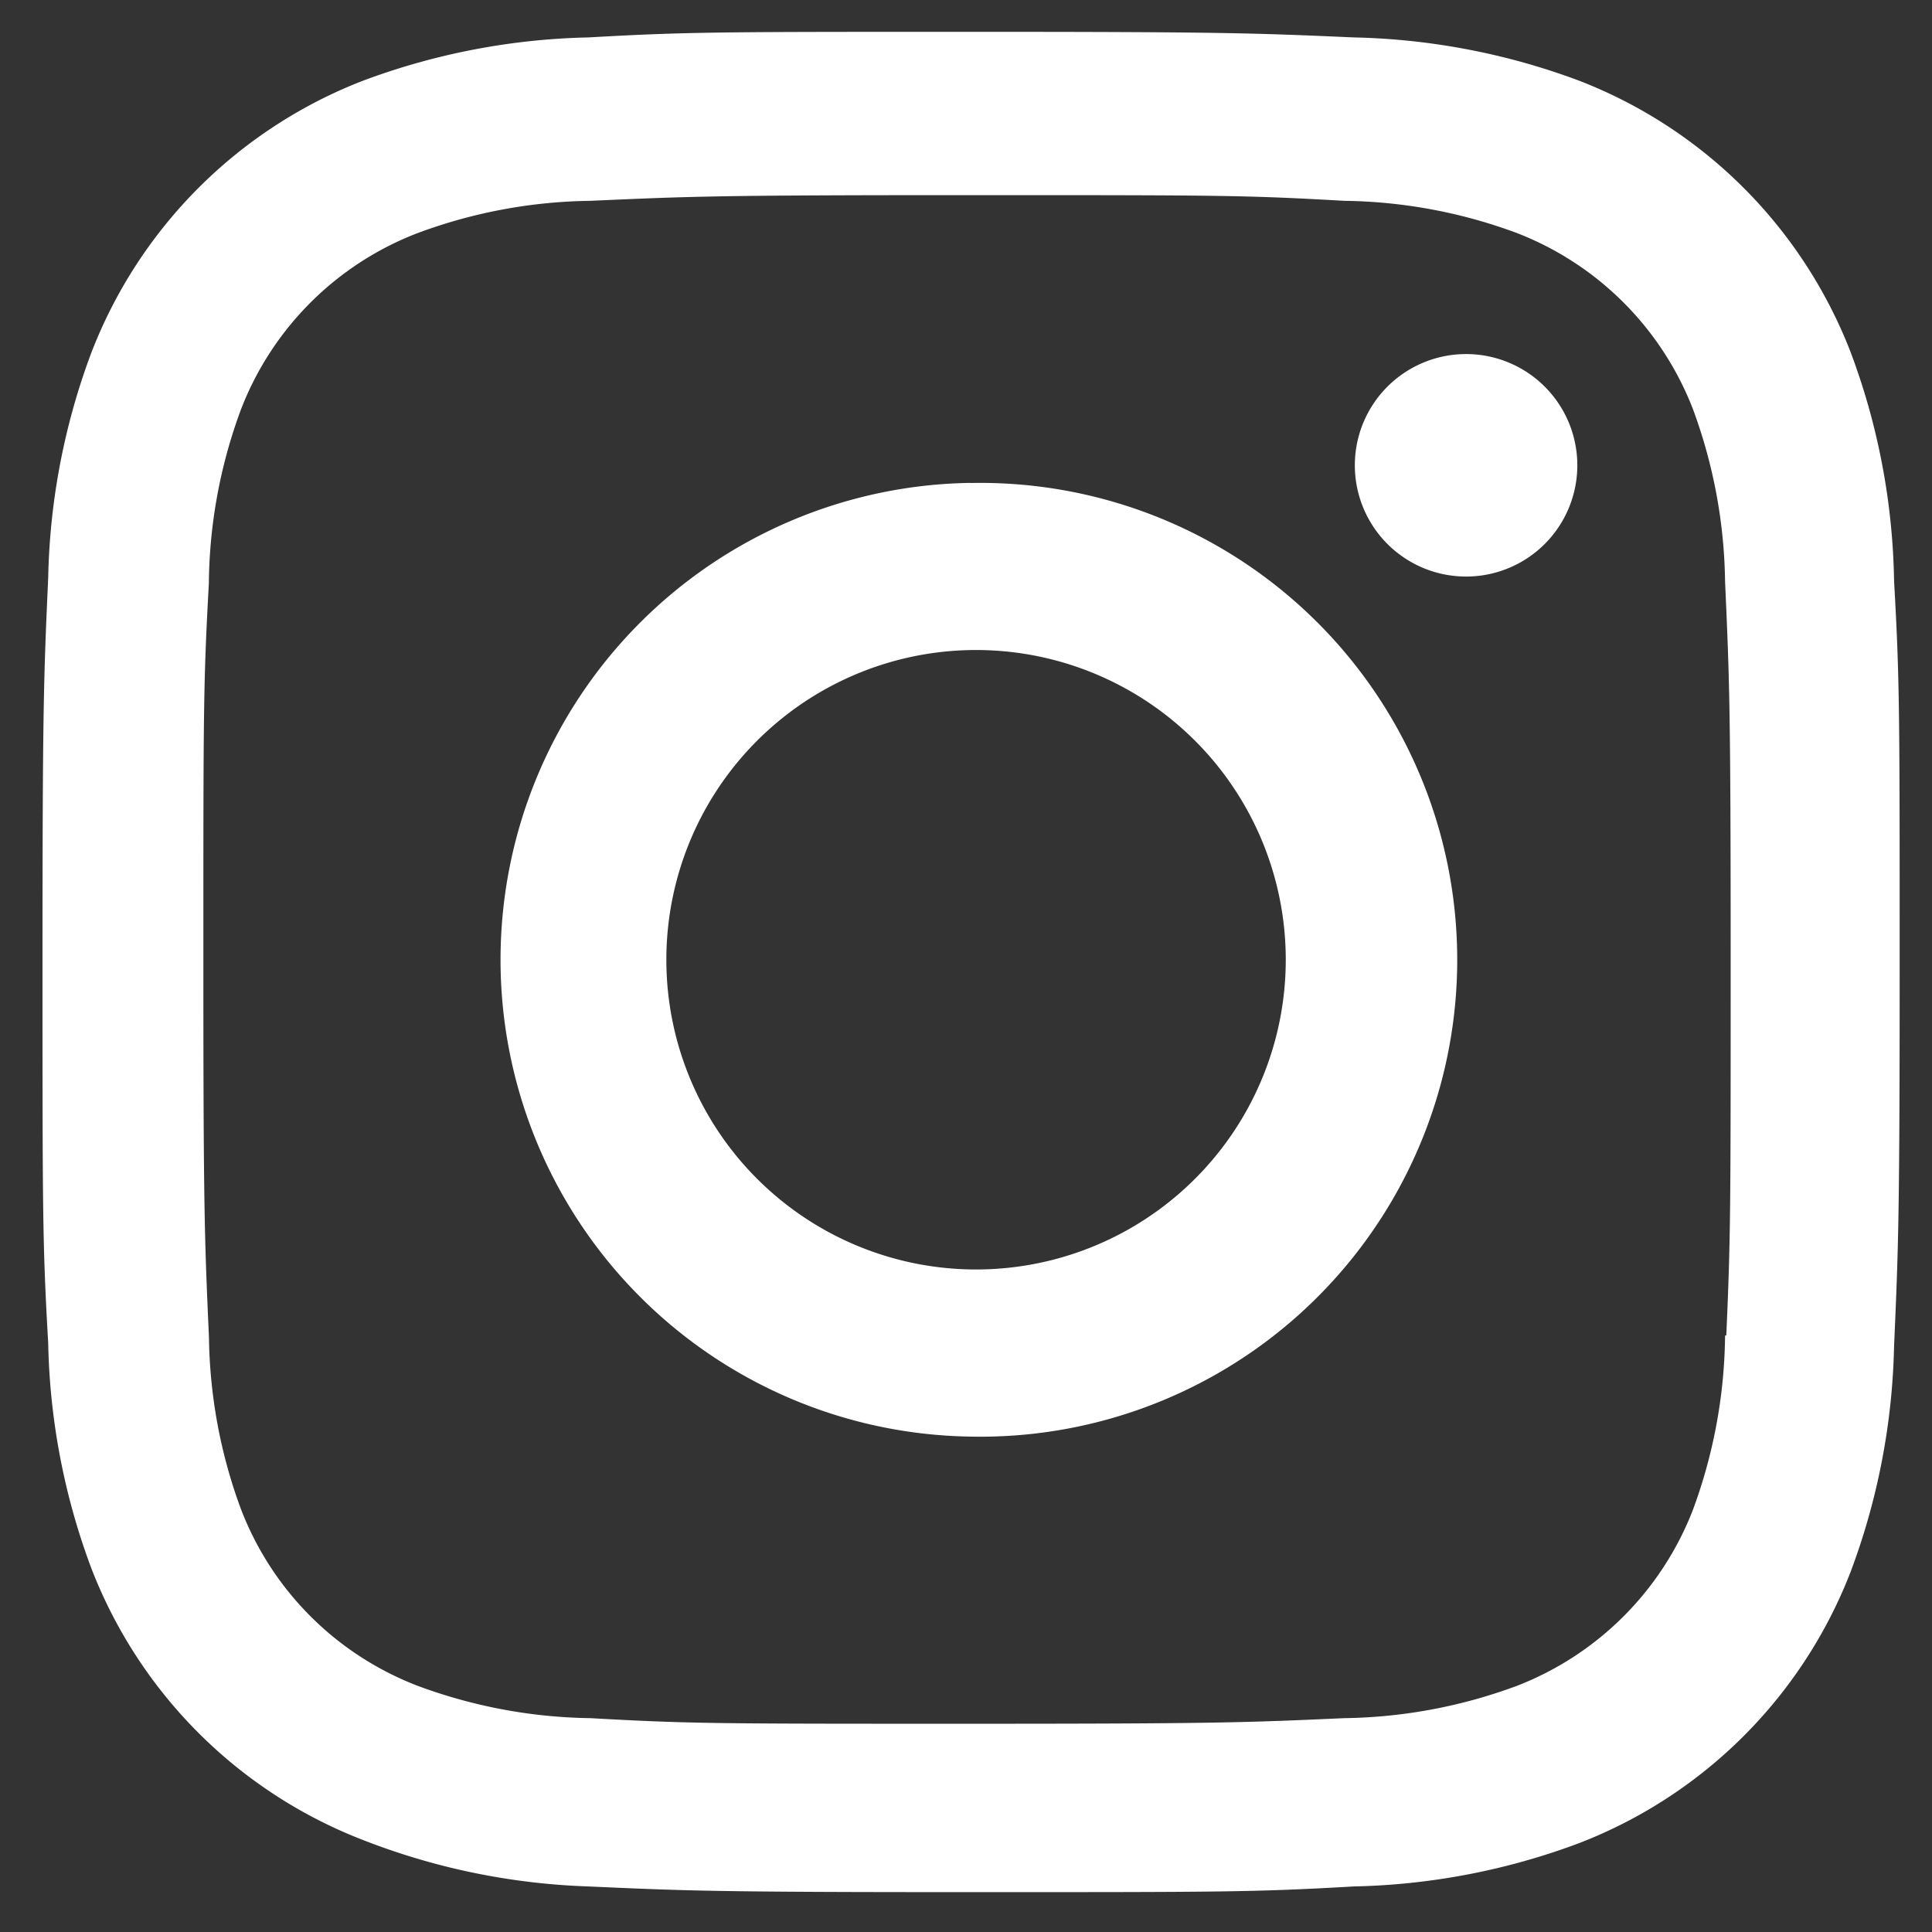 <svg xmlns="http://www.w3.org/2000/svg" width="19" height="19"><rect width="100%" height="100%" fill="#333333" stroke="none"/><path fill="#fff" d="M9.543 4.75a4.69 4.69 0 11.002 9.378 4.69 4.69 0 01-.002-9.379zm0 7.734a3.046 3.046 0 10.001-6.091 3.046 3.046 0 000 6.091zm4.875-9.002a1.094 1.094 0 100 2.188 1.094 1.094 0 000-2.188z"/><path fill="#fff" d="M18.627 5.713c.055.97.055 1.285.055 3.763 0 2.477-.012 2.786-.055 3.762a6.708 6.708 0 01-.427 2.219 4.665 4.665 0 01-2.67 2.669 6.7 6.7 0 01-2.217.426c-.97.056-1.285.056-3.763.056-2.478 0-2.786-.012-3.763-.056a6.692 6.692 0 01-2.218-.457 4.668 4.668 0 01-2.67-2.67 6.677 6.677 0 01-.425-2.218c-.056-.97-.056-1.285-.056-3.762 0-2.478.012-2.787.056-3.763A6.676 6.676 0 01.9 3.464 4.67 4.67 0 013.569.794c.71-.266 1.46-.41 2.218-.426C6.757.313 7.072.313 9.55.313c2.478 0 2.787.012 3.763.055.758.016 1.508.16 2.218.426a4.67 4.67 0 012.669 2.67 6.7 6.7 0 01.427 2.249zm-1.65 7.42c.043-.97.043-1.235.043-3.707 0-2.472-.012-2.743-.055-3.707a5.076 5.076 0 00-.315-1.693 3.028 3.028 0 00-1.737-1.736 5.042 5.042 0 00-1.693-.315c-.982-.056-1.235-.056-3.707-.056-2.471 0-2.743.013-3.707.056a5.042 5.042 0 00-1.693.315A3.02 3.02 0 002.37 4.026a5.034 5.034 0 00-.316 1.712C2 6.72 2 6.973 2 9.445c0 2.47.012 2.744.055 3.708.008.578.114 1.15.316 1.692.308.8.94 1.43 1.742 1.736a5.068 5.068 0 001.693.316c.982.055 1.236.055 3.707.055 2.472 0 2.744-.012 3.707-.055a5.068 5.068 0 001.693-.316 3.028 3.028 0 001.737-1.736 5.076 5.076 0 00.315-1.711z"/></svg>
